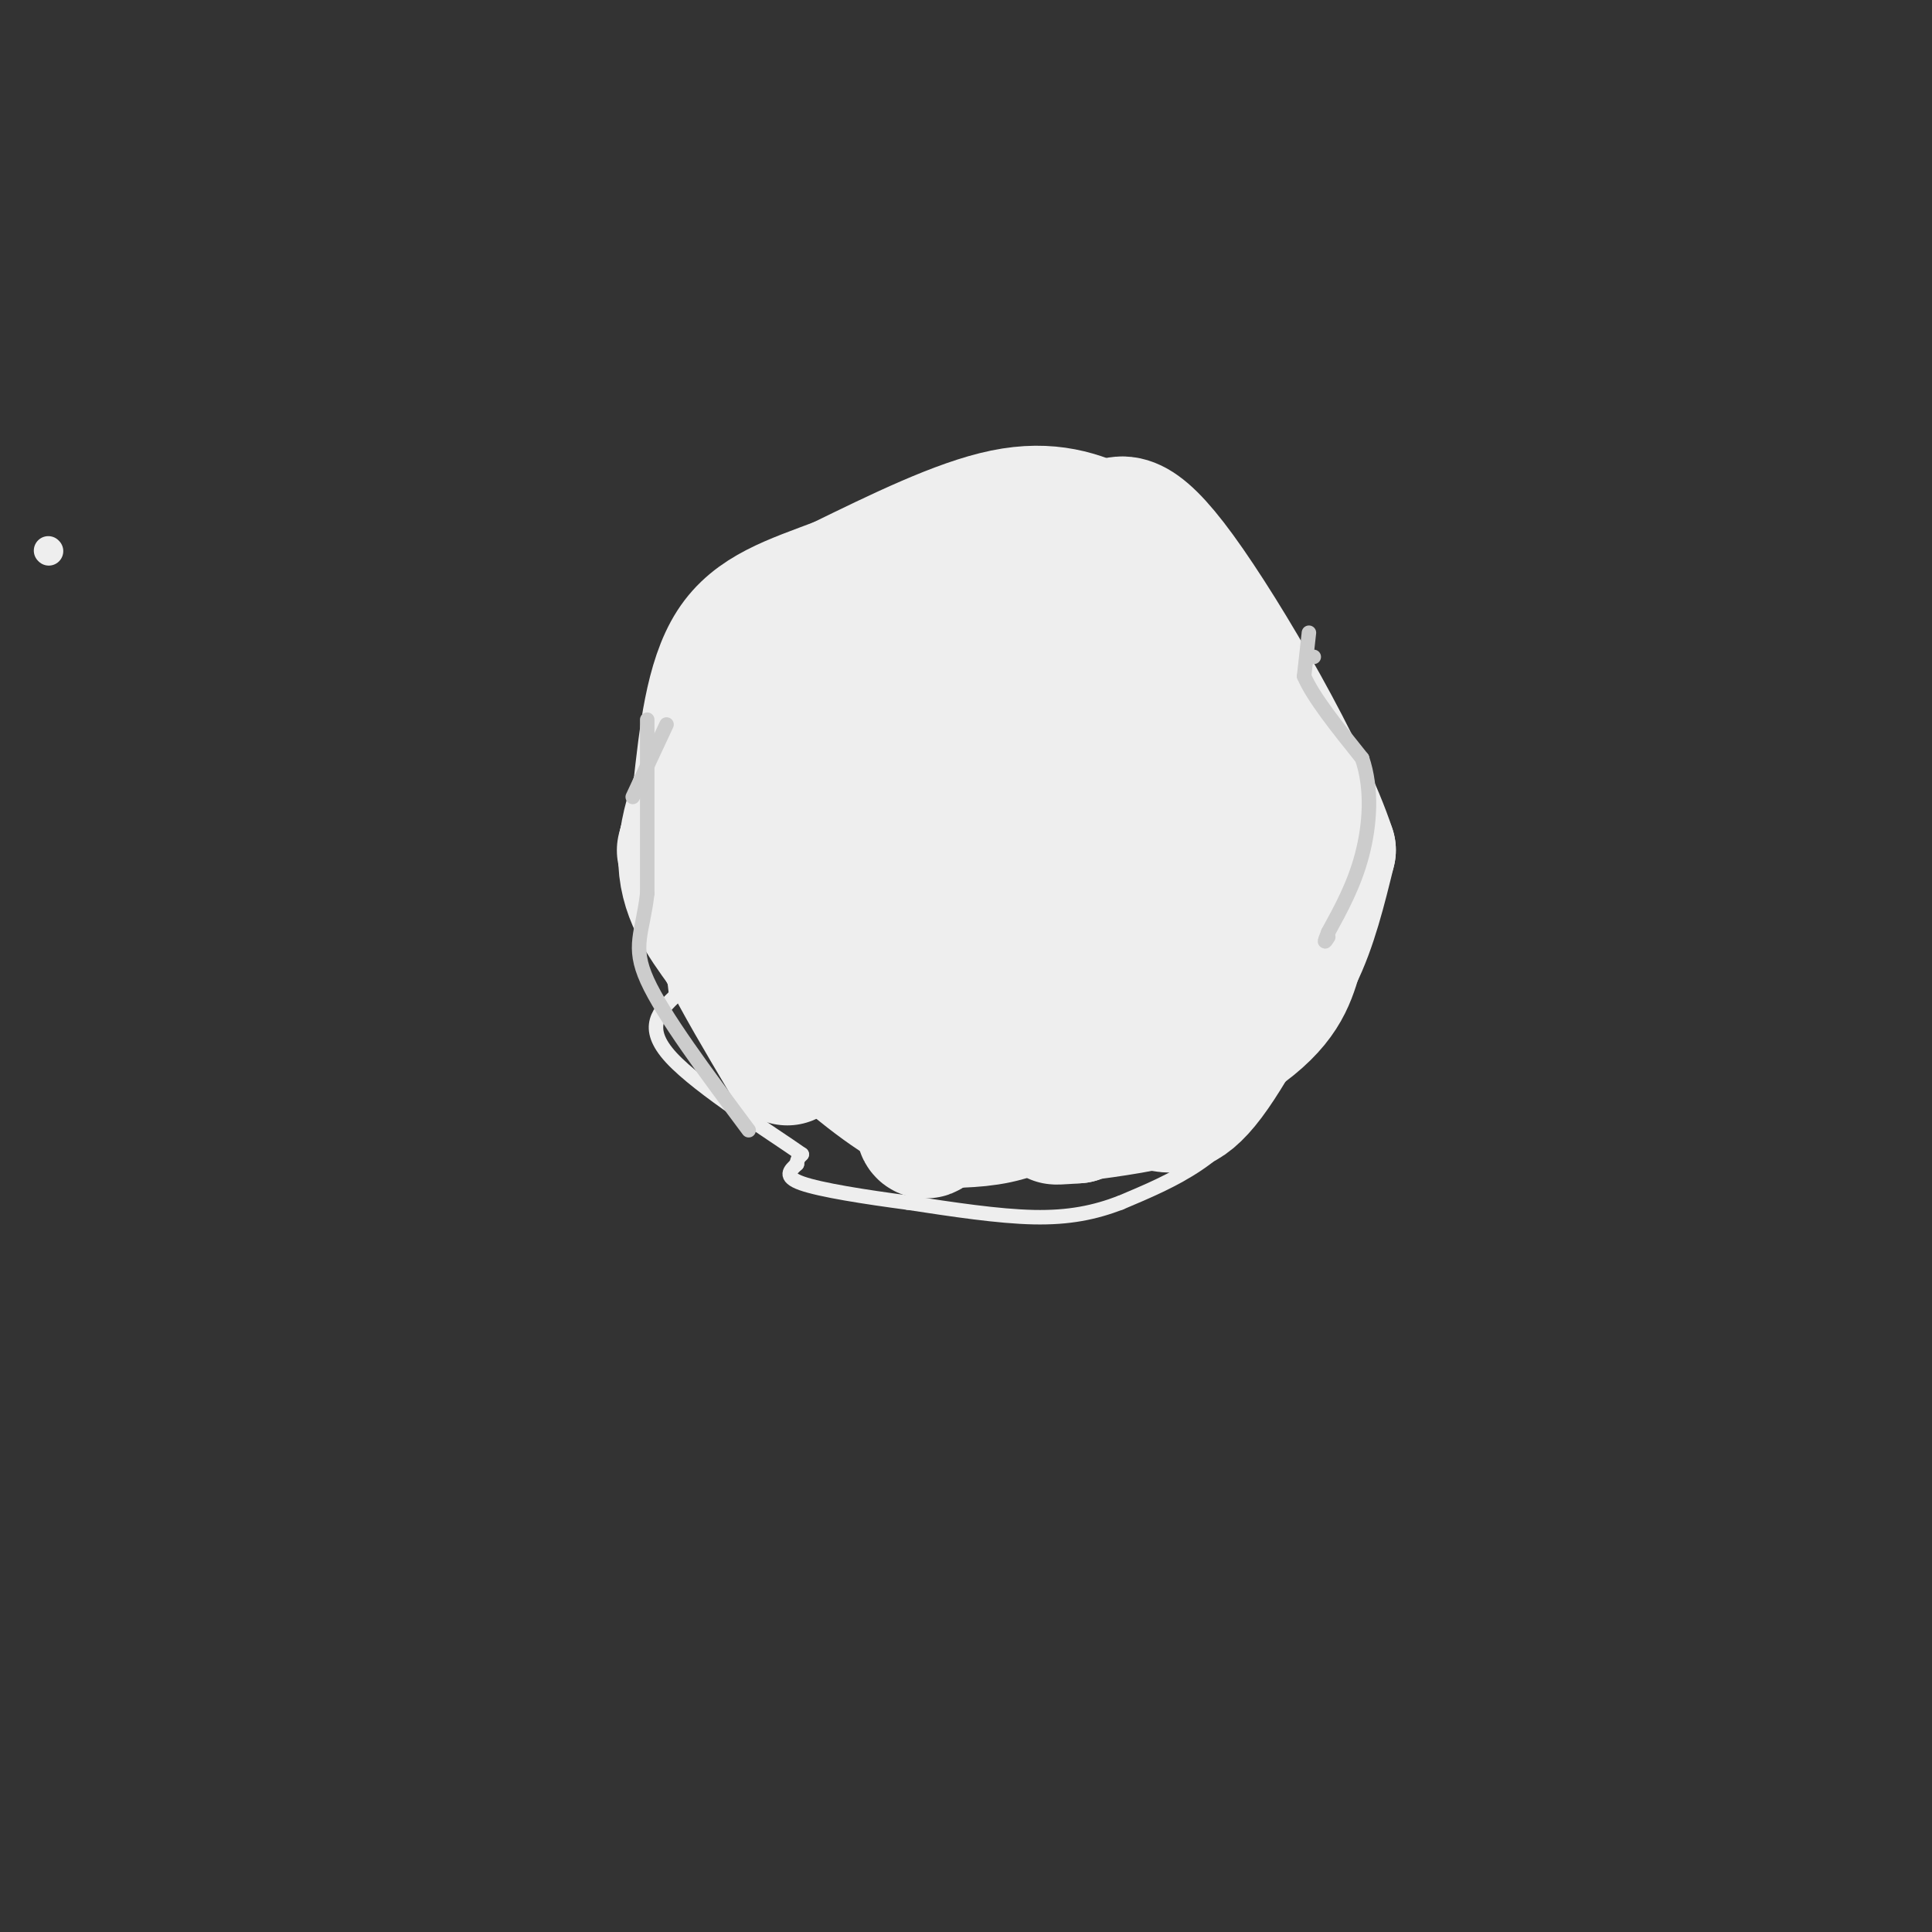 <svg viewBox='0 0 400 400' version='1.1' xmlns='http://www.w3.org/2000/svg' xmlns:xlink='http://www.w3.org/1999/xlink'><rect x="0" y="0" width="400" height="400" fill="#333333" stroke="none"/><g fill='none' stroke='#eeeeee' stroke-width='6' stroke-linecap='round' stroke-linejoin='round'><path d='M10,114c0.000,0.000 0.100,0.100 0.1,0.1'/></g>
<g fill='none' stroke='#eeeeee' stroke-width='3' stroke-linecap='round' stroke-linejoin='round'><path d='M248,151c2.917,-0.833 5.833,-1.667 2,-6c-3.833,-4.333 -14.417,-12.167 -25,-20'/><path d='M225,125c-5.800,-4.489 -7.800,-5.711 -14,-6c-6.200,-0.289 -16.600,0.356 -27,1'/><path d='M184,120c-8.289,1.844 -15.511,5.956 -21,10c-5.489,4.044 -9.244,8.022 -13,12'/><path d='M150,142c-3.476,3.357 -5.667,5.750 -8,15c-2.333,9.250 -4.810,25.357 -3,36c1.810,10.643 7.905,15.821 14,21'/><path d='M153,214c4.500,4.000 8.750,3.500 13,3'/><path d='M166,217c5.333,2.333 12.167,6.667 19,11'/><path d='M185,228c6.500,0.667 13.250,-3.167 20,-7'/><path d='M205,221c3.833,-1.500 3.417,-1.750 3,-2'/><path d='M253,149c0.000,0.000 6.000,14.000 6,14'/><path d='M259,163c3.524,11.012 9.333,31.542 12,40c2.667,8.458 2.190,4.845 0,7c-2.190,2.155 -6.095,10.077 -10,18'/><path d='M261,228c-3.733,5.333 -8.067,9.667 -13,13c-4.933,3.333 -10.467,5.667 -16,8'/><path d='M232,249c-5.333,2.044 -10.667,3.156 -18,3c-7.333,-0.156 -16.667,-1.578 -26,-3'/><path d='M188,249c-8.889,-1.178 -18.111,-2.622 -22,-4c-3.889,-1.378 -2.444,-2.689 -1,-4'/><path d='M165,241c0.000,-1.000 0.500,-1.500 1,-2'/><path d='M166,239c-5.889,-4.178 -21.111,-13.622 -27,-20c-5.889,-6.378 -2.444,-9.689 1,-13'/><path d='M140,206c-0.511,-5.578 -2.289,-13.022 -2,-18c0.289,-4.978 2.644,-7.489 5,-10'/></g>
<g fill='none' stroke='#eeeeee' stroke-width='28' stroke-linecap='round' stroke-linejoin='round'><path d='M197,129c-4.750,-0.750 -9.500,-1.500 -13,-1c-3.500,0.500 -5.750,2.250 -8,4'/><path d='M176,132c-3.333,0.800 -7.667,0.800 -12,4c-4.333,3.200 -8.667,9.600 -13,16'/><path d='M151,152c-4.378,7.200 -8.822,17.200 -9,25c-0.178,7.800 3.911,13.400 8,19'/><path d='M150,196c3.500,7.000 8.250,15.000 13,23'/><path d='M179,129c0.000,0.000 5.000,-1.000 5,-1'/><path d='M184,128c3.400,-0.822 9.400,-2.378 20,1c10.600,3.378 25.800,11.689 41,20'/><path d='M245,149c8.689,8.578 9.911,20.022 9,29c-0.911,8.978 -3.956,15.489 -7,22'/><path d='M247,200c-7.667,8.000 -23.333,17.000 -39,26'/><path d='M208,226c-9.444,5.333 -13.556,5.667 -20,2c-6.444,-3.667 -15.222,-11.333 -24,-19'/><path d='M164,209c-6.928,-5.906 -12.249,-11.171 -15,-15c-2.751,-3.829 -2.933,-6.223 0,-12c2.933,-5.777 8.981,-14.936 15,-22c6.019,-7.064 12.010,-12.032 18,-17'/><path d='M182,143c3.190,-3.202 2.167,-2.708 7,-3c4.833,-0.292 15.524,-1.369 23,1c7.476,2.369 11.738,8.185 16,14'/><path d='M228,155c4.667,7.244 8.333,18.356 7,27c-1.333,8.644 -7.667,14.822 -14,21'/><path d='M221,203c-5.030,4.056 -10.606,3.695 -17,4c-6.394,0.305 -13.606,1.274 -17,-2c-3.394,-3.274 -2.970,-10.793 -2,-18c0.970,-7.207 2.485,-14.104 4,-21'/><path d='M189,166c-0.274,-4.286 -2.958,-4.500 2,-7c4.958,-2.500 17.560,-7.286 20,-5c2.440,2.286 -5.280,11.643 -13,21'/><path d='M198,175c-9.345,8.274 -26.208,18.458 -33,21c-6.792,2.542 -3.512,-2.560 -1,-7c2.512,-4.440 4.256,-8.220 6,-12'/><path d='M170,177c5.922,-4.921 17.728,-11.222 26,-14c8.272,-2.778 13.011,-2.033 20,3c6.989,5.033 16.228,14.355 20,21c3.772,6.645 2.078,10.613 0,14c-2.078,3.387 -4.539,6.194 -7,9'/><path d='M229,210c-2.131,3.369 -3.958,7.292 -7,11c-3.042,3.708 -7.298,7.202 -12,9c-4.702,1.798 -9.851,1.899 -15,2'/><path d='M195,232c-3.250,1.536 -3.875,4.375 -4,-1c-0.125,-5.375 0.250,-18.964 3,-28c2.750,-9.036 7.875,-13.518 13,-18'/><path d='M207,185c8.689,-2.667 23.911,-0.333 31,0c7.089,0.333 6.044,-1.333 5,-3'/><path d='M243,182c0.905,0.857 0.667,4.500 -1,7c-1.667,2.500 -4.762,3.857 -11,3c-6.238,-0.857 -15.619,-3.929 -25,-7'/><path d='M206,185c-4.821,-2.962 -4.375,-6.866 -3,-8c1.375,-1.134 3.678,0.502 4,-5c0.322,-5.502 -1.337,-18.144 -1,-26c0.337,-7.856 2.668,-10.928 5,-14'/><path d='M211,132c3.453,-3.445 9.585,-5.057 14,-5c4.415,0.057 7.112,1.785 10,4c2.888,2.215 5.968,4.919 8,9c2.032,4.081 3.016,9.541 4,15'/><path d='M247,155c1.867,5.000 4.533,10.000 0,20c-4.533,10.000 -16.267,25.000 -28,40'/><path d='M219,215c-10.711,7.067 -23.489,4.733 -31,3c-7.511,-1.733 -9.756,-2.867 -12,-4'/><path d='M176,214c-5.600,-3.556 -13.600,-10.444 -17,-17c-3.400,-6.556 -2.200,-12.778 -1,-19'/><path d='M158,178c0.524,-5.429 2.333,-9.500 5,-14c2.667,-4.500 6.190,-9.429 11,-10c4.810,-0.571 10.905,3.214 17,7'/><path d='M191,161c4.209,-0.091 6.231,-3.818 14,1c7.769,4.818 21.284,18.182 33,23c11.716,4.818 21.633,1.091 26,1c4.367,-0.091 3.183,3.455 2,7'/><path d='M266,193c-2.756,7.533 -10.644,22.867 -16,30c-5.356,7.133 -8.178,6.067 -11,5'/><path d='M239,228c-6.067,1.444 -15.733,2.556 -19,3c-3.267,0.444 -0.133,0.222 3,0'/><path d='M223,231c7.267,-3.067 23.933,-10.733 33,-17c9.067,-6.267 10.533,-11.133 12,-16'/><path d='M268,198c3.167,-6.333 5.083,-14.167 7,-22'/><path d='M275,176c-5.133,-15.689 -21.467,-43.911 -31,-57c-9.533,-13.089 -12.267,-11.044 -15,-9'/><path d='M229,110c-5.489,-2.689 -11.711,-4.911 -21,-3c-9.289,1.911 -21.644,7.956 -34,14'/><path d='M174,121c-9.867,3.733 -17.533,6.067 -22,13c-4.467,6.933 -5.733,18.467 -7,30'/><path d='M145,164c-1.667,6.833 -2.333,8.917 -3,11'/><path d='M142,175c-0.500,1.833 -0.250,0.917 0,0'/></g>
<g fill='none' stroke='#cccccc' stroke-width='3' stroke-linecap='round' stroke-linejoin='round'><path d='M131,165c0.000,0.000 7.000,-15.000 7,-15'/><path d='M134,149c0.000,0.000 0.000,36.000 0,36'/><path d='M134,185c-0.933,8.222 -3.267,10.778 0,18c3.267,7.222 12.133,19.111 21,31'/><path d='M271,136c0.000,0.000 1.000,0.000 1,0'/><path d='M271,131c0.000,0.000 -1.000,9.000 -1,9'/><path d='M270,140c1.833,4.333 6.917,10.667 12,17'/><path d='M282,157c2.178,6.378 1.622,13.822 0,20c-1.622,6.178 -4.311,11.089 -7,16'/><path d='M275,193c-1.167,2.833 -0.583,1.917 0,1'/></g>
</svg>